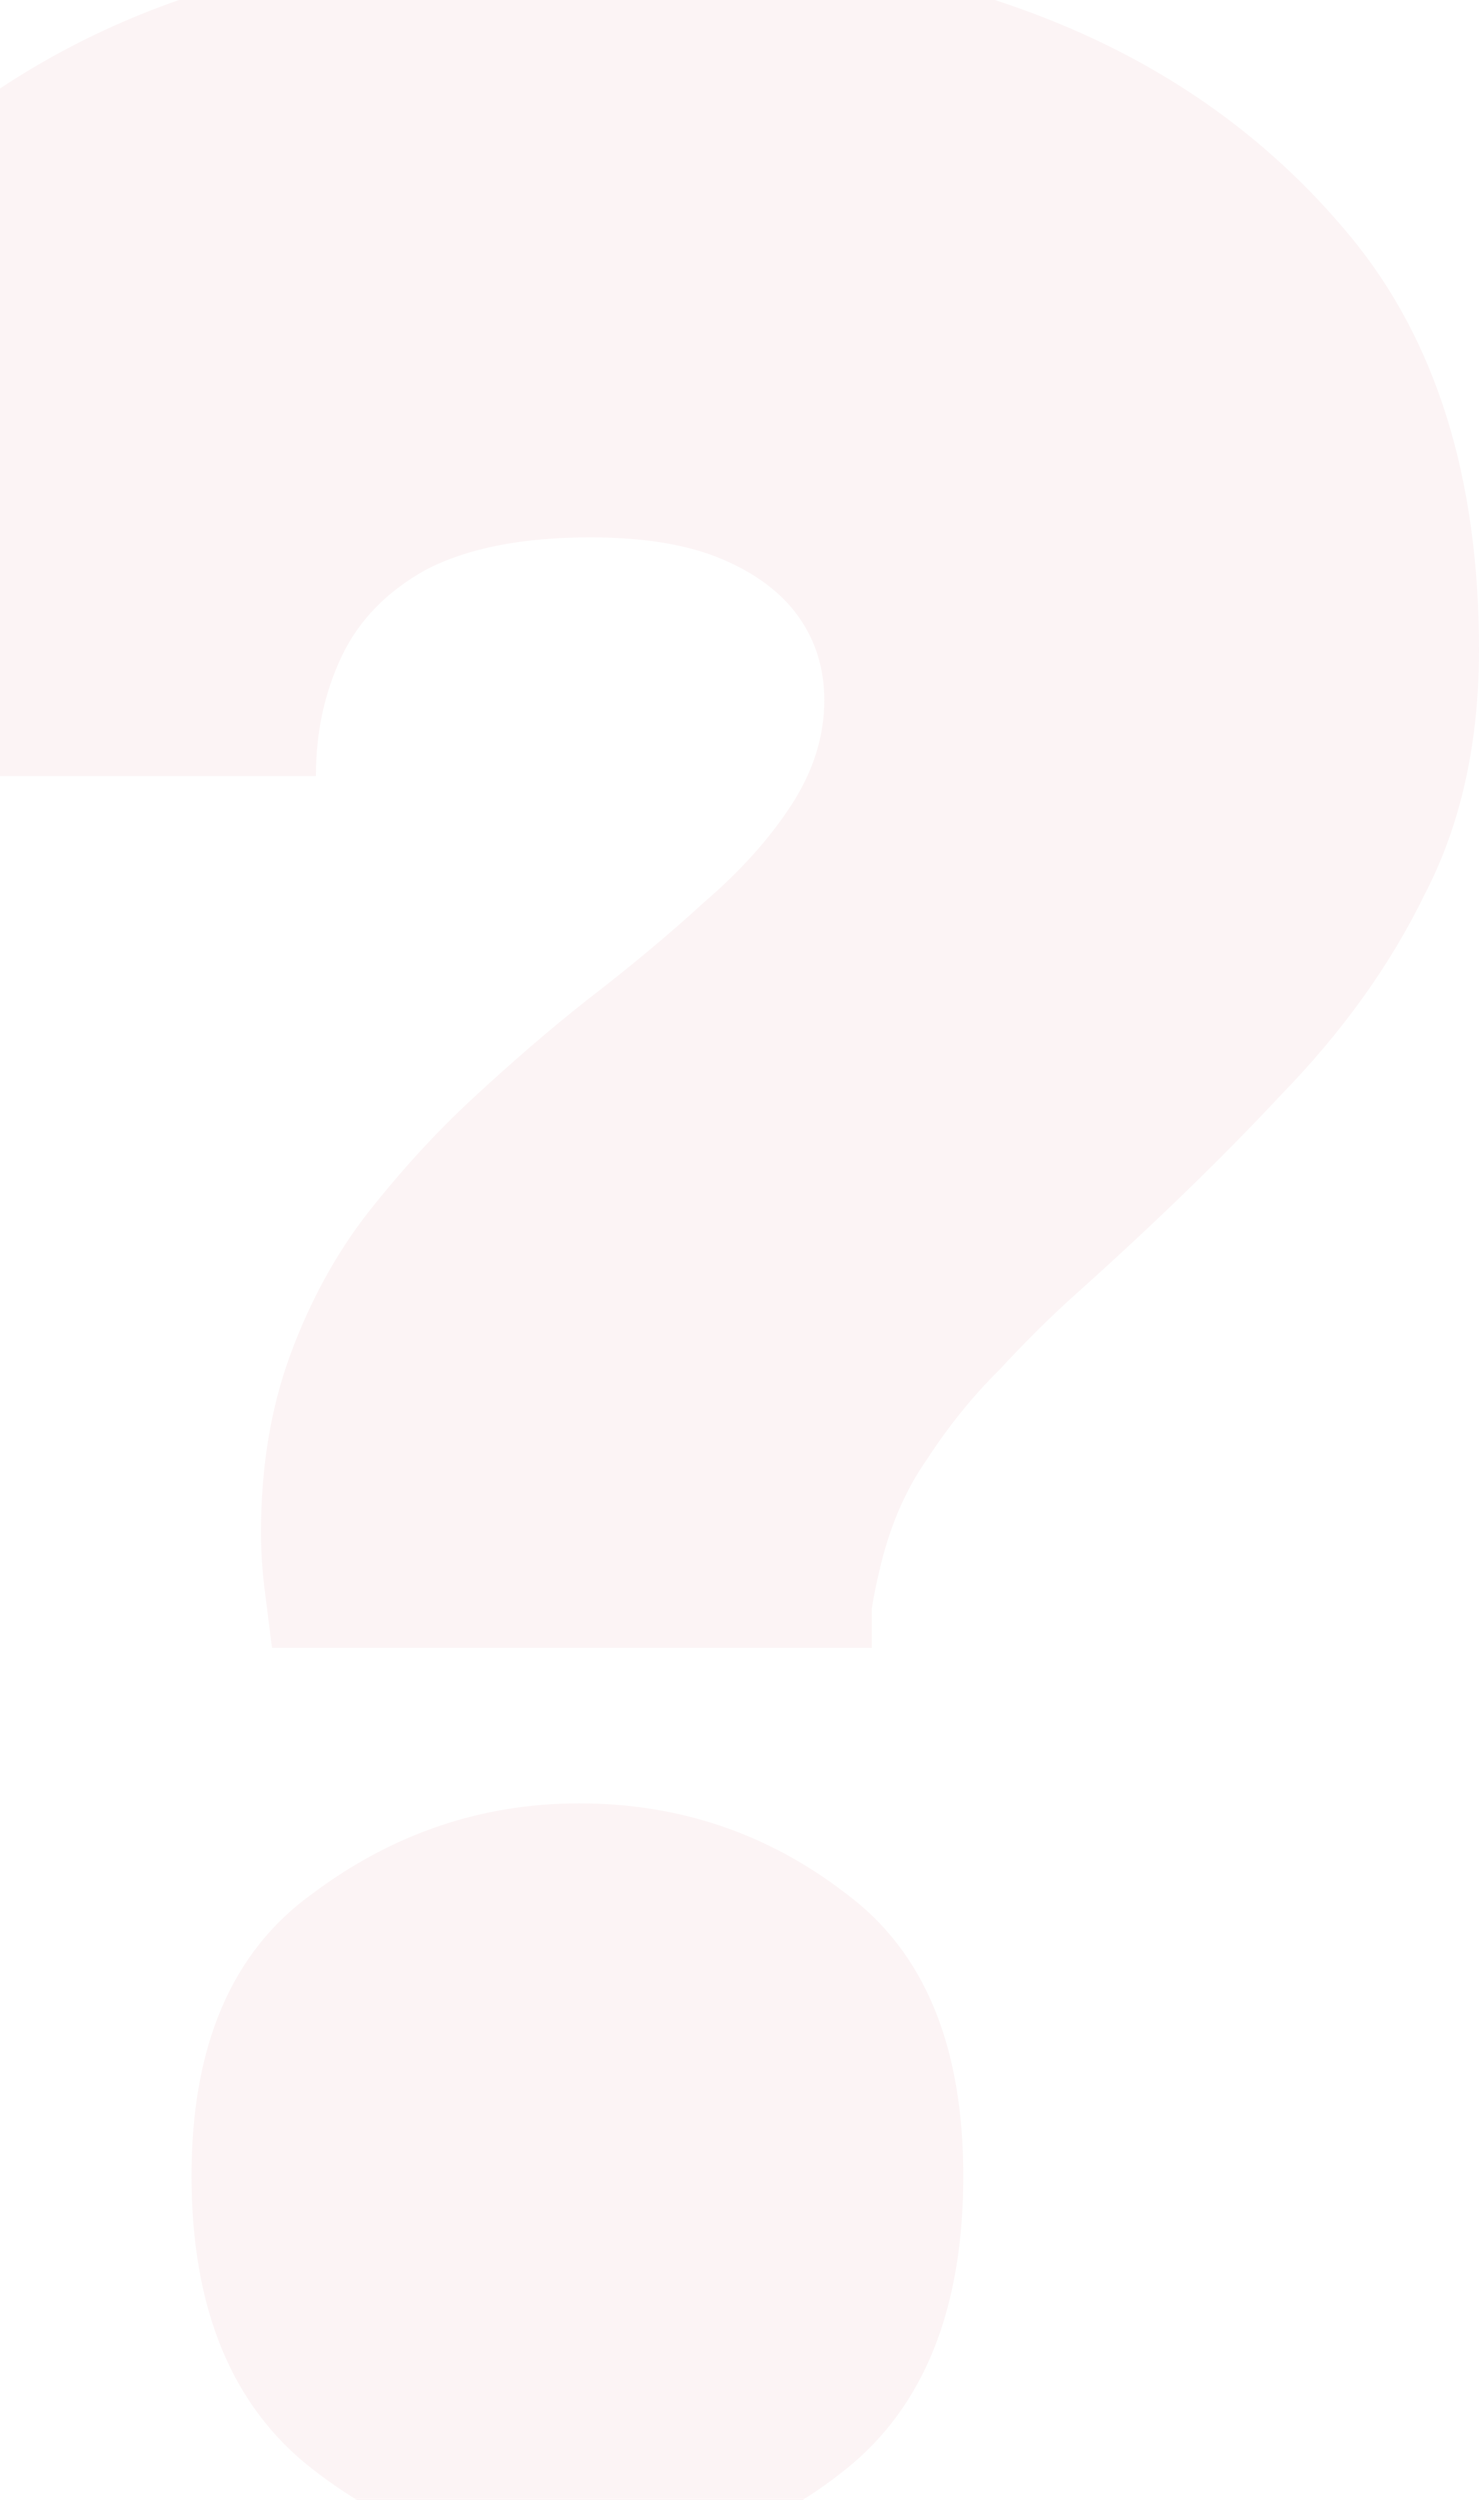 <svg width="258" height="436" viewBox="0 0 258 436" fill="none" xmlns="http://www.w3.org/2000/svg">
<path opacity="0.05" d="M47.448 287.394C47.023 284.029 46.597 280.665 46.172 277.3C45.746 273.936 45.534 270.571 45.534 267.207C45.534 255.851 47.235 245.547 50.638 236.295C54.041 227.042 58.507 218.841 64.037 211.691C69.992 204.121 76.159 197.392 82.54 191.504C89.346 185.196 95.939 179.518 102.319 174.471C109.975 168.583 116.781 162.905 122.736 157.438C129.117 151.971 134.221 146.293 138.049 140.405C141.877 134.517 143.791 128.419 143.791 122.11C143.791 116.643 142.303 111.806 139.325 107.601C136.348 103.395 131.881 100.03 125.926 97.507C119.971 94.984 112.315 93.722 102.957 93.722C91.047 93.722 81.477 95.614 74.245 99.399C67.44 103.185 62.548 108.231 59.571 114.54C56.593 120.848 55.104 127.788 55.104 135.358H-54C-54 106.759 -49.746 82.997 -41.239 64.072C-32.307 45.146 -20.397 30.216 -5.509 19.281C9.378 8.346 26.18 0.566 44.896 -4.061C64.037 -8.687 83.816 -11 104.233 -11C130.18 -11 154.851 -6.794 178.245 1.617C201.64 10.028 220.781 23.276 235.669 41.361C250.556 59.445 258 83.418 258 113.278C258 129.68 254.81 143.98 248.429 156.176C242.474 168.373 234.18 179.938 223.546 190.873C213.337 201.808 201.427 213.374 187.816 225.57C183.562 229.355 179.096 233.771 174.417 238.818C169.738 243.444 165.485 248.702 161.656 254.59C157.828 260.057 155.063 266.576 153.362 274.146C152.937 275.828 152.511 277.931 152.086 280.455C152.086 282.557 152.086 284.871 152.086 287.394H47.448ZM101.043 447C84.029 447 68.503 441.533 54.466 430.598C40.429 419.663 33.411 402.63 33.411 379.499C33.411 356.788 40.429 340.386 54.466 330.292C68.503 319.778 84.029 314.521 101.043 314.521C118.483 314.521 134.008 319.778 147.62 330.292C161.231 340.386 168.037 356.788 168.037 379.499C168.037 402.63 161.231 419.663 147.62 430.598C134.008 441.533 118.483 447 101.043 447Z" fill="#BF212F"/>
</svg>
